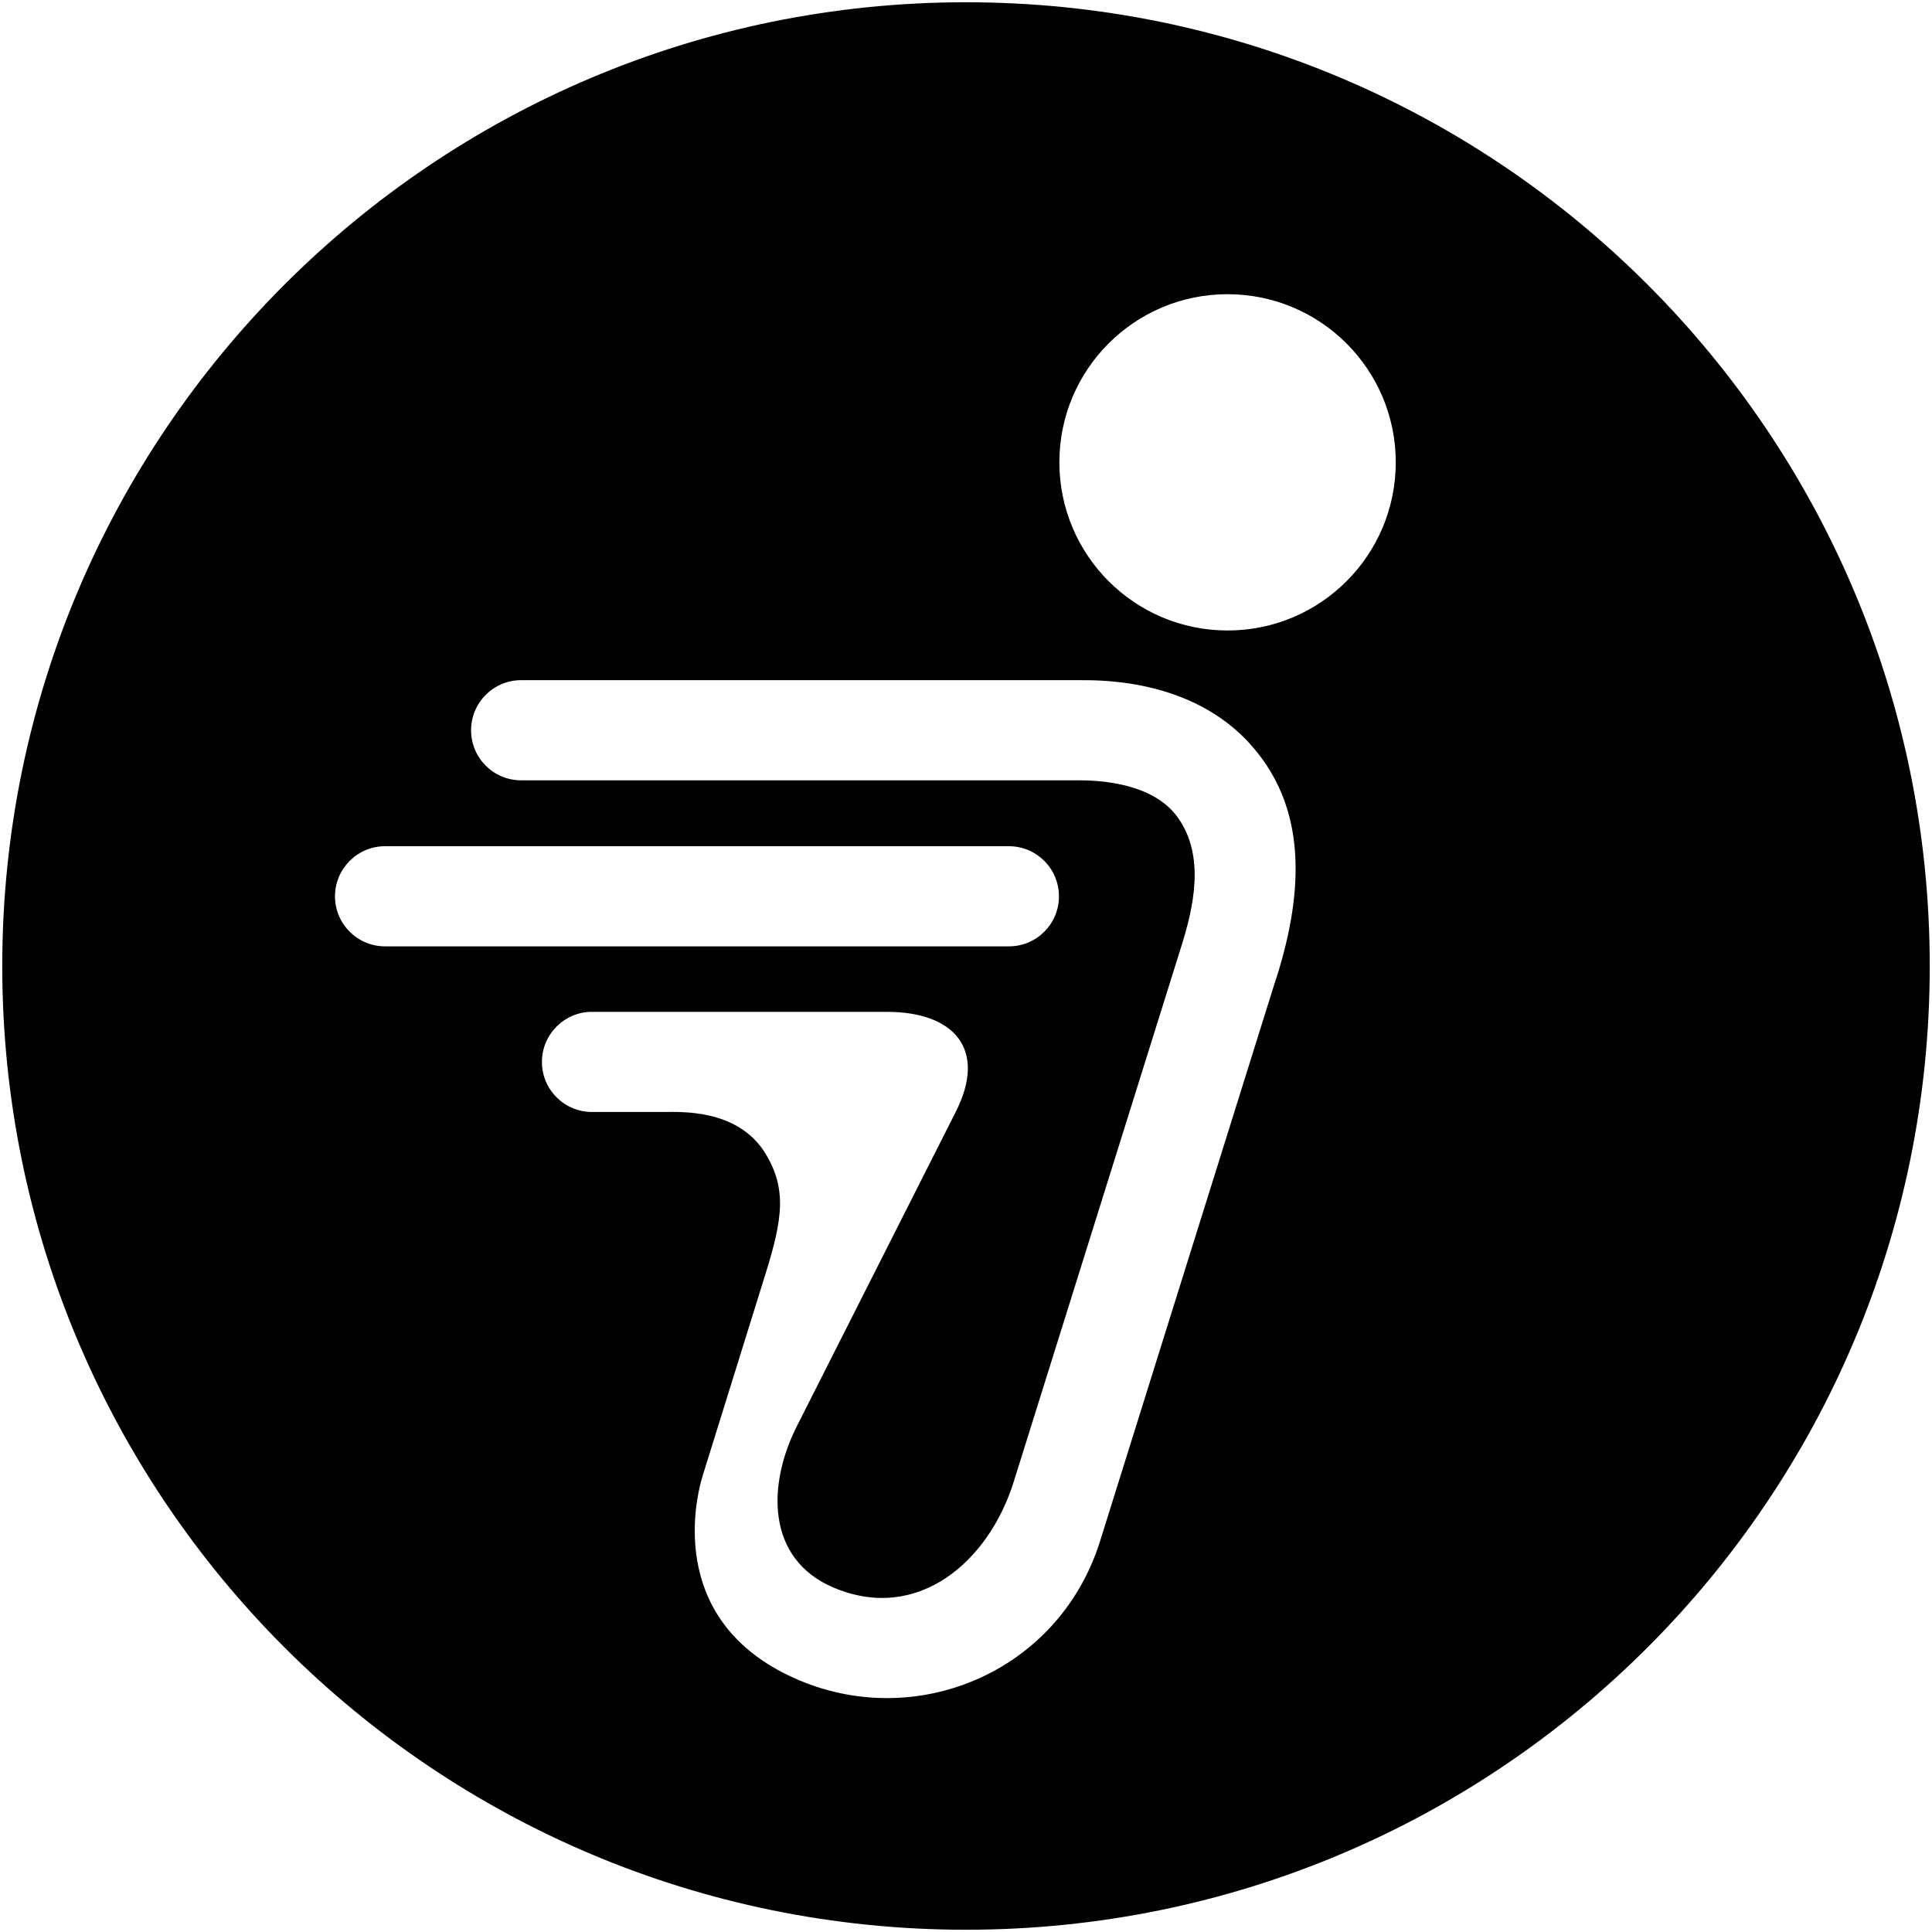 <?xml version="1.0" encoding="UTF-8"?>
<svg id="Layer_1" data-name="Layer 1" xmlns="http://www.w3.org/2000/svg" viewBox="0 0 180 180">
  <defs>
    <style>
      .cls-1 {
        fill: #010101;
      }
    </style>
  </defs>
  <path class="cls-1" d="M90,.21c49.59,0,89.79,40.19,89.79,89.79s-40.2,89.79-89.79,89.79S.21,139.59.21,90,40.41.21,90,.21ZM130.04,43.07c0-8.64-7.01-15.66-15.67-15.66s-15.67,7.01-15.67,15.66,7.01,15.67,15.67,15.67,15.67-7.01,15.67-15.67ZM118.86,91.3c2.87-8.93,2.46-15.88-1.64-21.09-5.44-7-14.67-6.84-16.66-6.84h-52.01c-2.57,0-4.66,2.09-4.66,4.67s2.09,4.66,4.66,4.66h51.91c1.73,0,6.94.15,9.29,3.49,2.53,3.57,1.5,8.28.22,12.27,0,0-14.41,46.03-15.51,49.55-2.33,7.51-8.96,13.21-16.78,9.91-6.31-2.66-6.23-9.61-3.38-15.16l14.74-29.16c2.96-5.83-.12-9.33-6.43-9.33h-27.46c-2.57,0-4.66,2.1-4.66,4.67s2.09,4.66,4.66,4.66h6.72c1.73-.01,6.58-.22,9.2,3.49,2.33,3.52,1.85,6.42.28,11.5l-5.84,18.76c-.99,3.12-2.94,13.81,8.41,18.96,11.24,5.11,24.66-.43,28.54-12.63,2.69-8.59,16.39-52.38,16.39-52.38ZM98.66,83.51c0-2.58-2.09-4.67-4.66-4.67h-58.13c-2.56,0-4.66,2.09-4.66,4.67s2.1,4.66,4.66,4.66h58.13c2.57,0,4.66-2.08,4.66-4.66Z"/>
</svg>